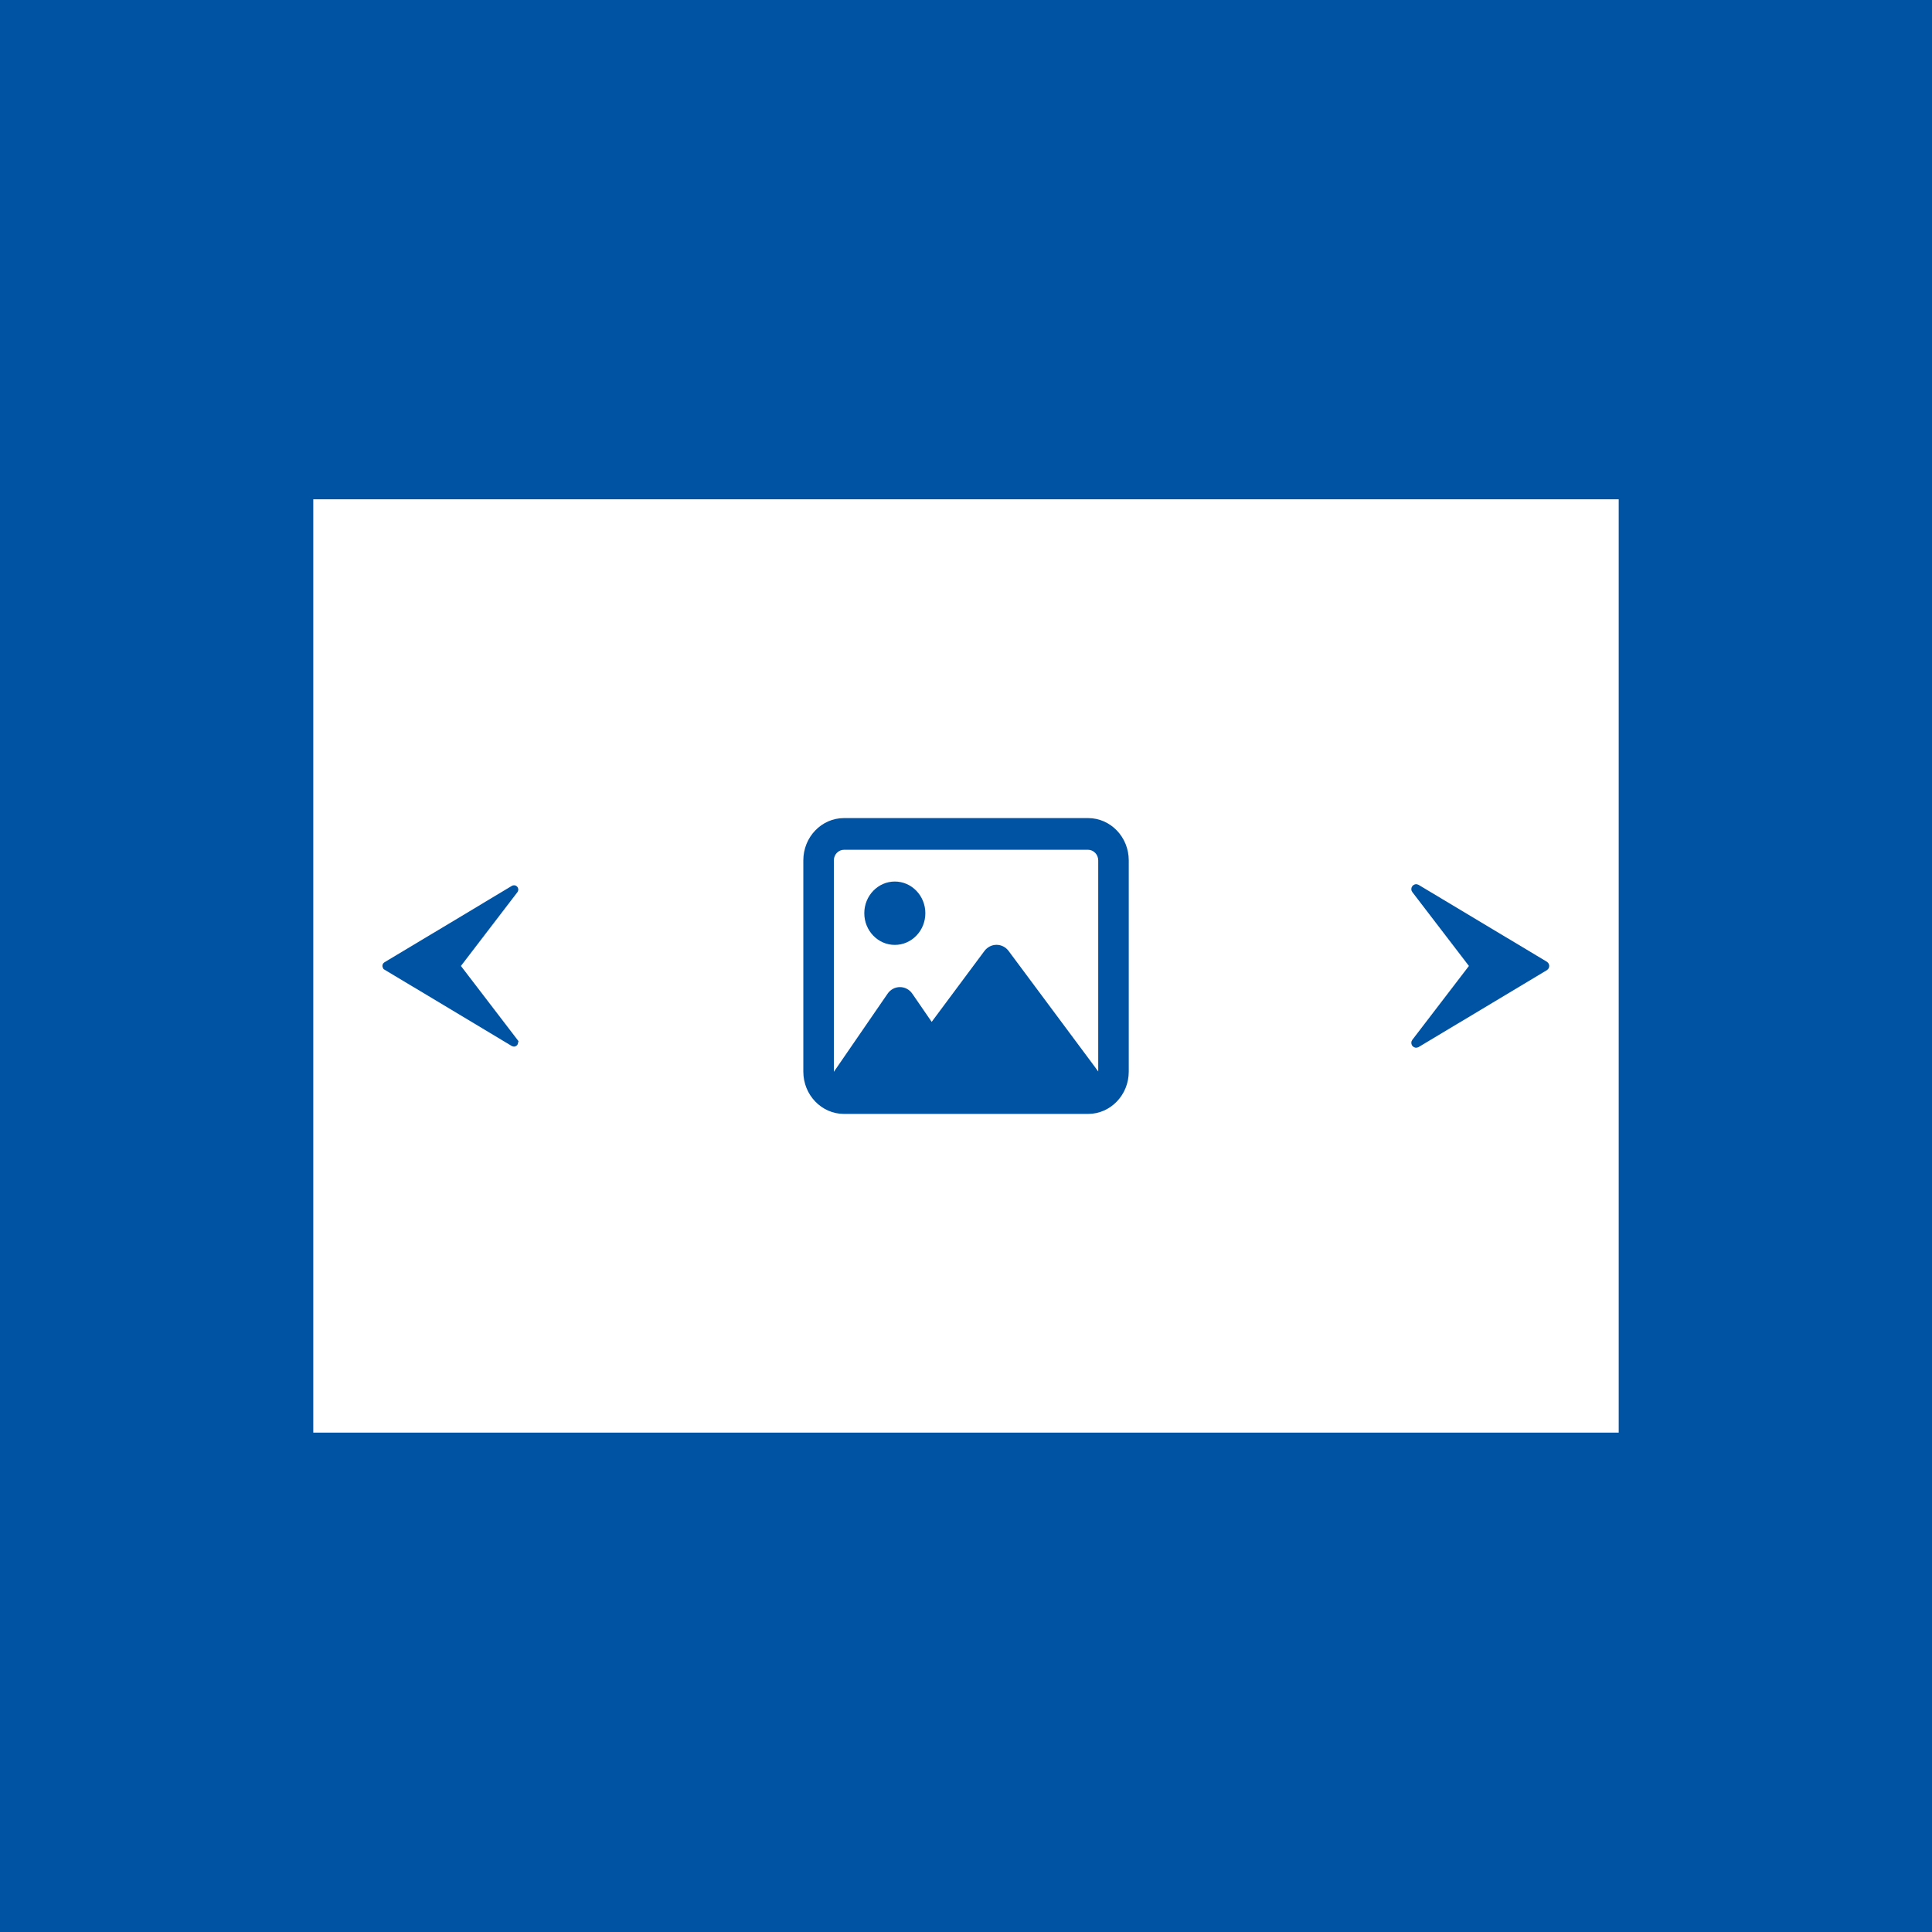 <?xml version="1.0" encoding="UTF-8"?><svg id="Ebene_1" xmlns="http://www.w3.org/2000/svg" viewBox="0 0 250 250"><defs><style>.cls-1{stroke:#0053a2;}.cls-1,.cls-2{stroke-miterlimit:10;}.cls-1,.cls-3{fill:#0053a2;}.cls-2{fill:#fff;stroke:#fff;}.cls-3{stroke-width:0px;}</style></defs><rect class="cls-3" y="0" width="250.24" height="250.24"/><rect class="cls-2" x="41.04" y="65.11" width="167.92" height="119.77"/><path class="cls-3" d="M140.79,109.96c.72,0,1.32.62,1.32,1.37v27.32l-.41-.56-11.19-15.04c-.37-.5-.95-.79-1.56-.79s-1.18.29-1.56.79l-6.83,9.18-2.51-3.65c-.37-.54-.96-.85-1.6-.85s-1.23.32-1.6.86l-6.58,9.57-.37.53v-27.36c0-.75.59-1.37,1.32-1.37h31.59ZM109.21,105.86c-2.9,0-5.26,2.45-5.26,5.47v27.34c0,3.02,2.36,5.47,5.26,5.47h31.59c2.9,0,5.26-2.45,5.26-5.47v-27.34c0-3.02-2.36-5.47-5.26-5.47h-31.59ZM115.79,122.27c2.18,0,3.95-1.84,3.95-4.1s-1.77-4.1-3.95-4.1-3.95,1.84-3.95,4.1,1.77,4.1,3.95,4.1Z"/><path class="cls-1" d="M59.04,125.03l7.52,9.82s-.02.11-.07.08l-8.16-4.9-8.33-4.99s-.04-.07,0-.09l8.33-4.99,8.16-4.9c.05-.03.1.03.07.08l-7.52,9.82s-.02.05,0,.07Z"/><path class="cls-1" d="M190.65,124.92l-7.5-9.79c-.09-.11.04-.27.16-.2l8.11,4.86,8.49,5.09c.08.05.08.18,0,.23l-8.49,5.09-8.11,4.86c-.12.07-.25-.08-.16-.2l7.5-9.79s.04-.12,0-.16Z"/></svg>